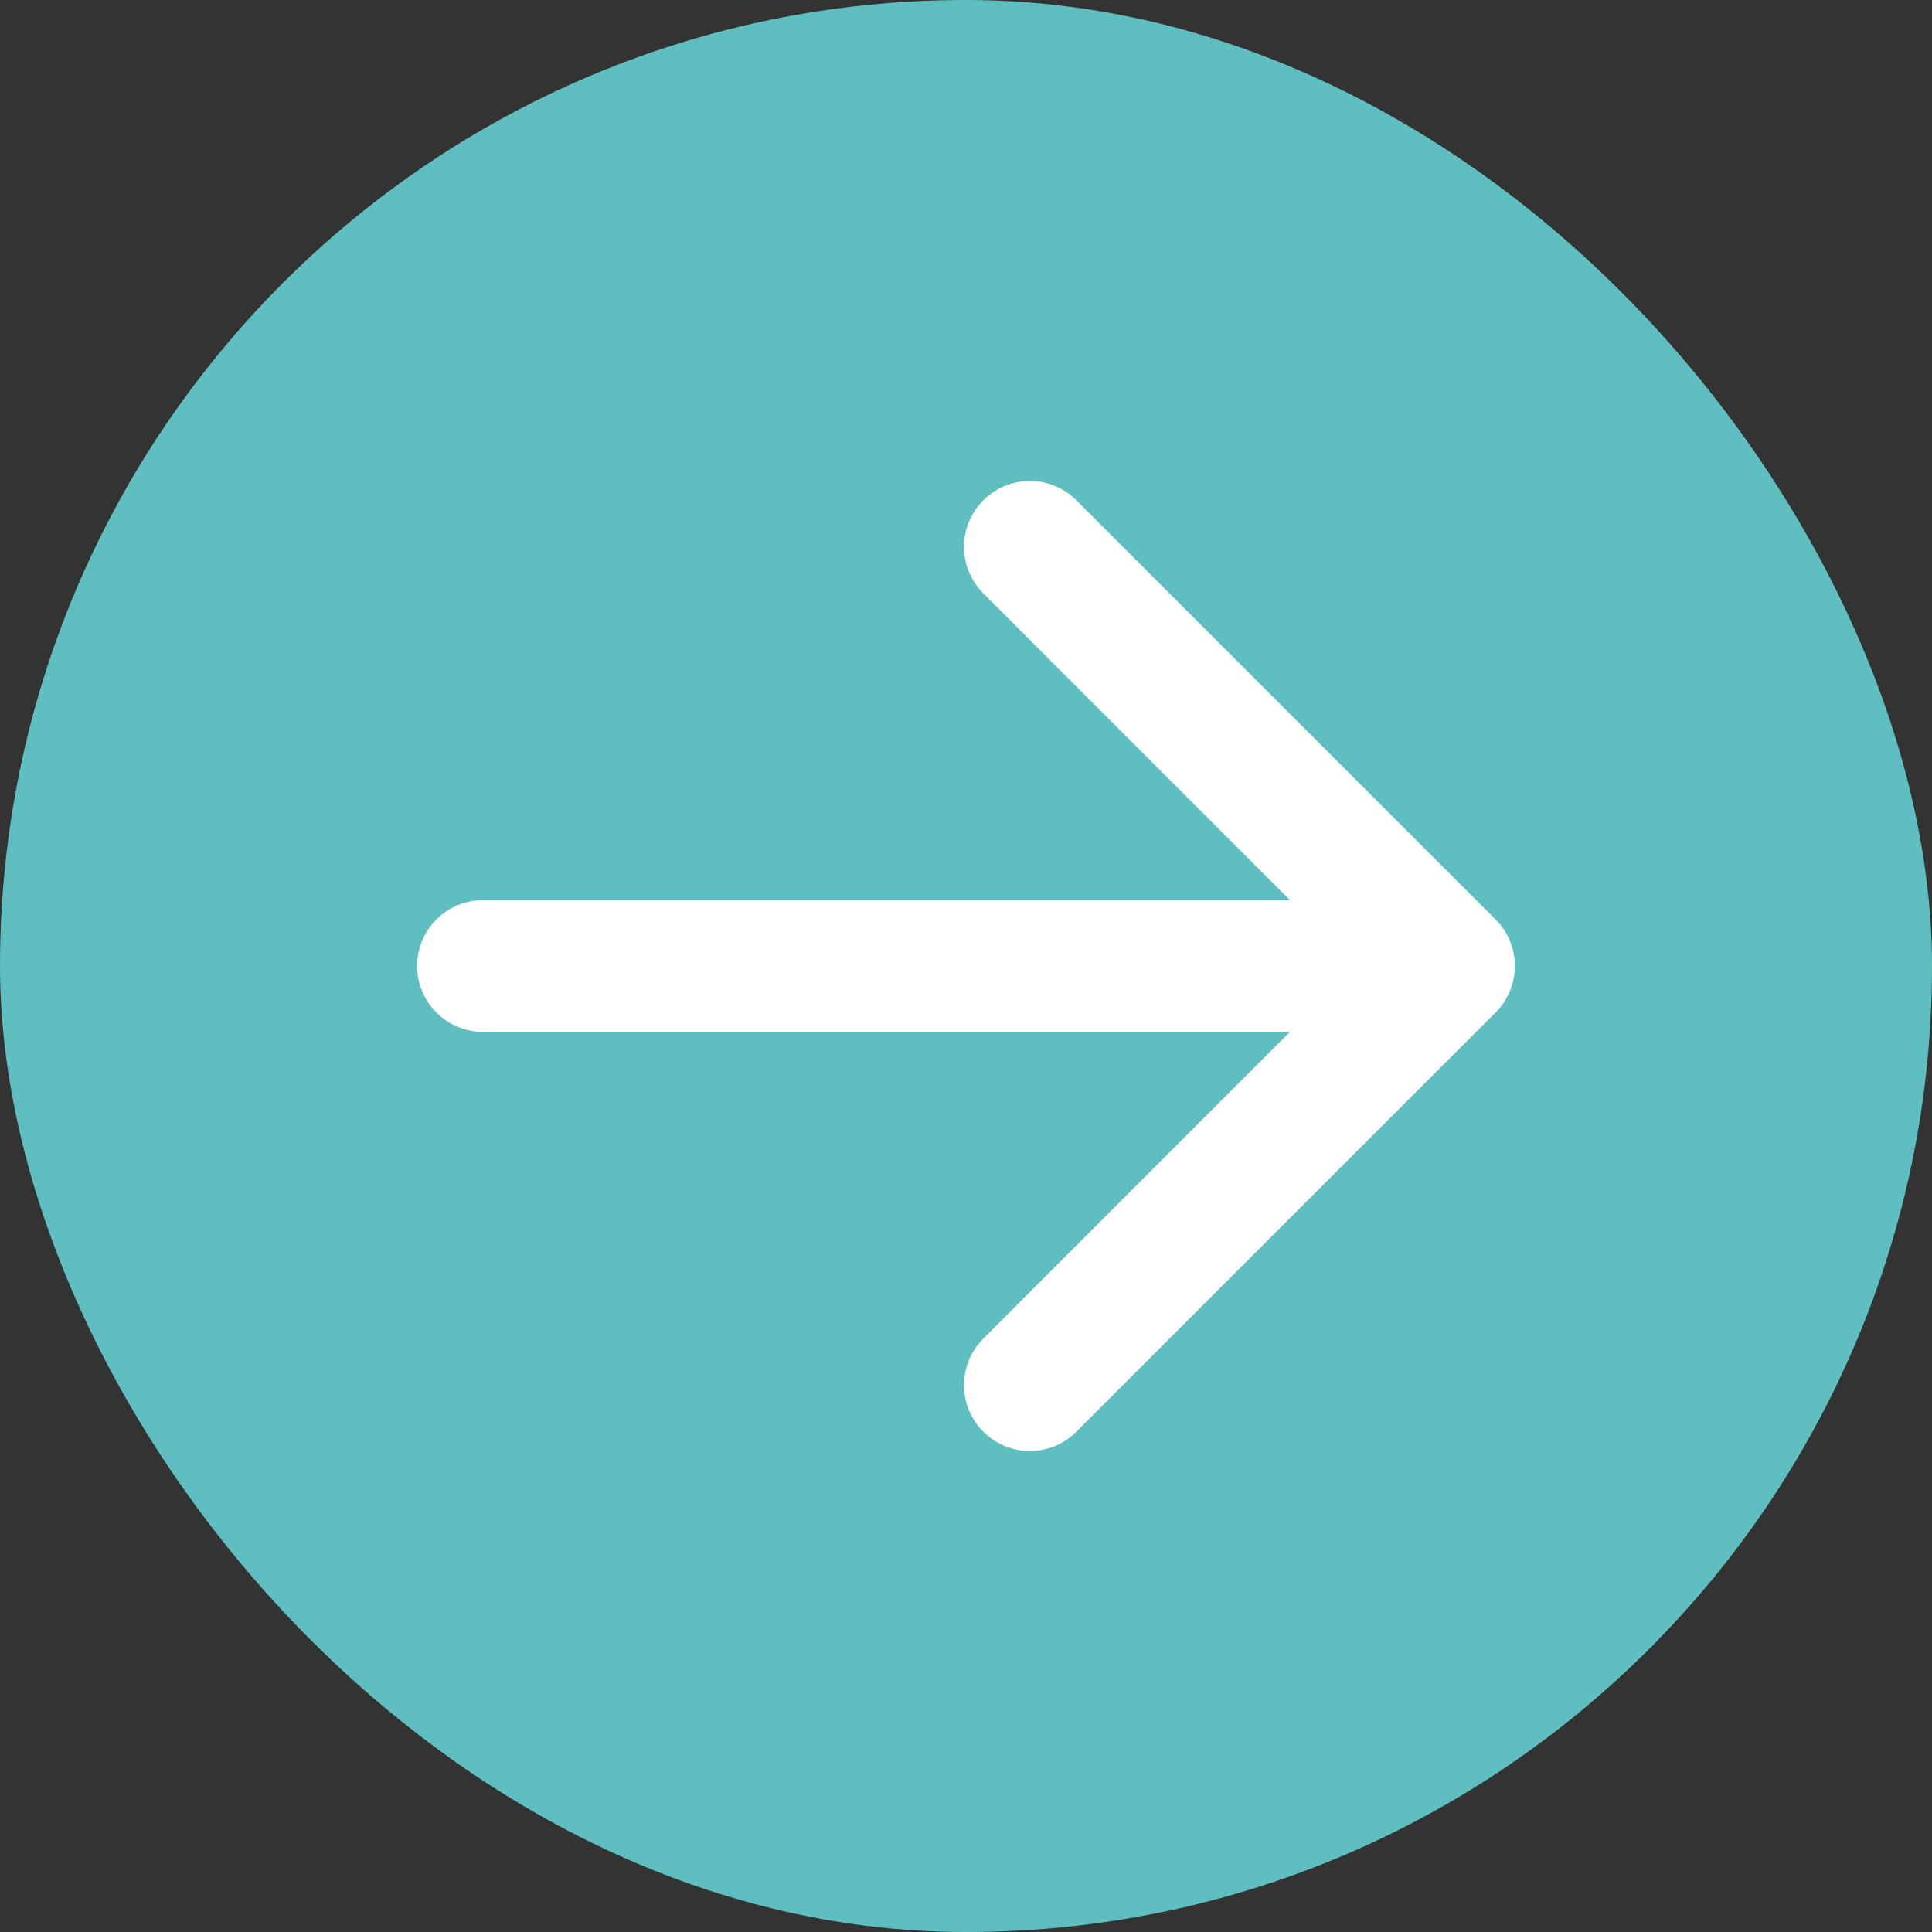 <?xml version="1.0" encoding="UTF-8"?> <svg xmlns="http://www.w3.org/2000/svg" width="22" height="22" viewBox="0 0 22 22" fill="none"><rect x="0" y="0" width="22" height="22" fill="#333333" stroke="none"/> <rect width="22" height="22" rx="11" fill="#5FBFC0"></rect> <path d="M5.5 10.25C5.086 10.25 4.75 10.586 4.75 11C4.75 11.414 5.086 11.75 5.5 11.75L5.5 10.25ZM17.03 11.53C17.323 11.237 17.323 10.763 17.03 10.47L12.257 5.697C11.964 5.404 11.49 5.404 11.197 5.697C10.904 5.99 10.904 6.464 11.197 6.757L15.439 11L11.197 15.243C10.904 15.536 10.904 16.01 11.197 16.303C11.49 16.596 11.964 16.596 12.257 16.303L17.03 11.53ZM5.5 11.75L16.5 11.75L16.5 10.25L5.5 10.25L5.5 11.75Z" fill="white"></path> </svg> 